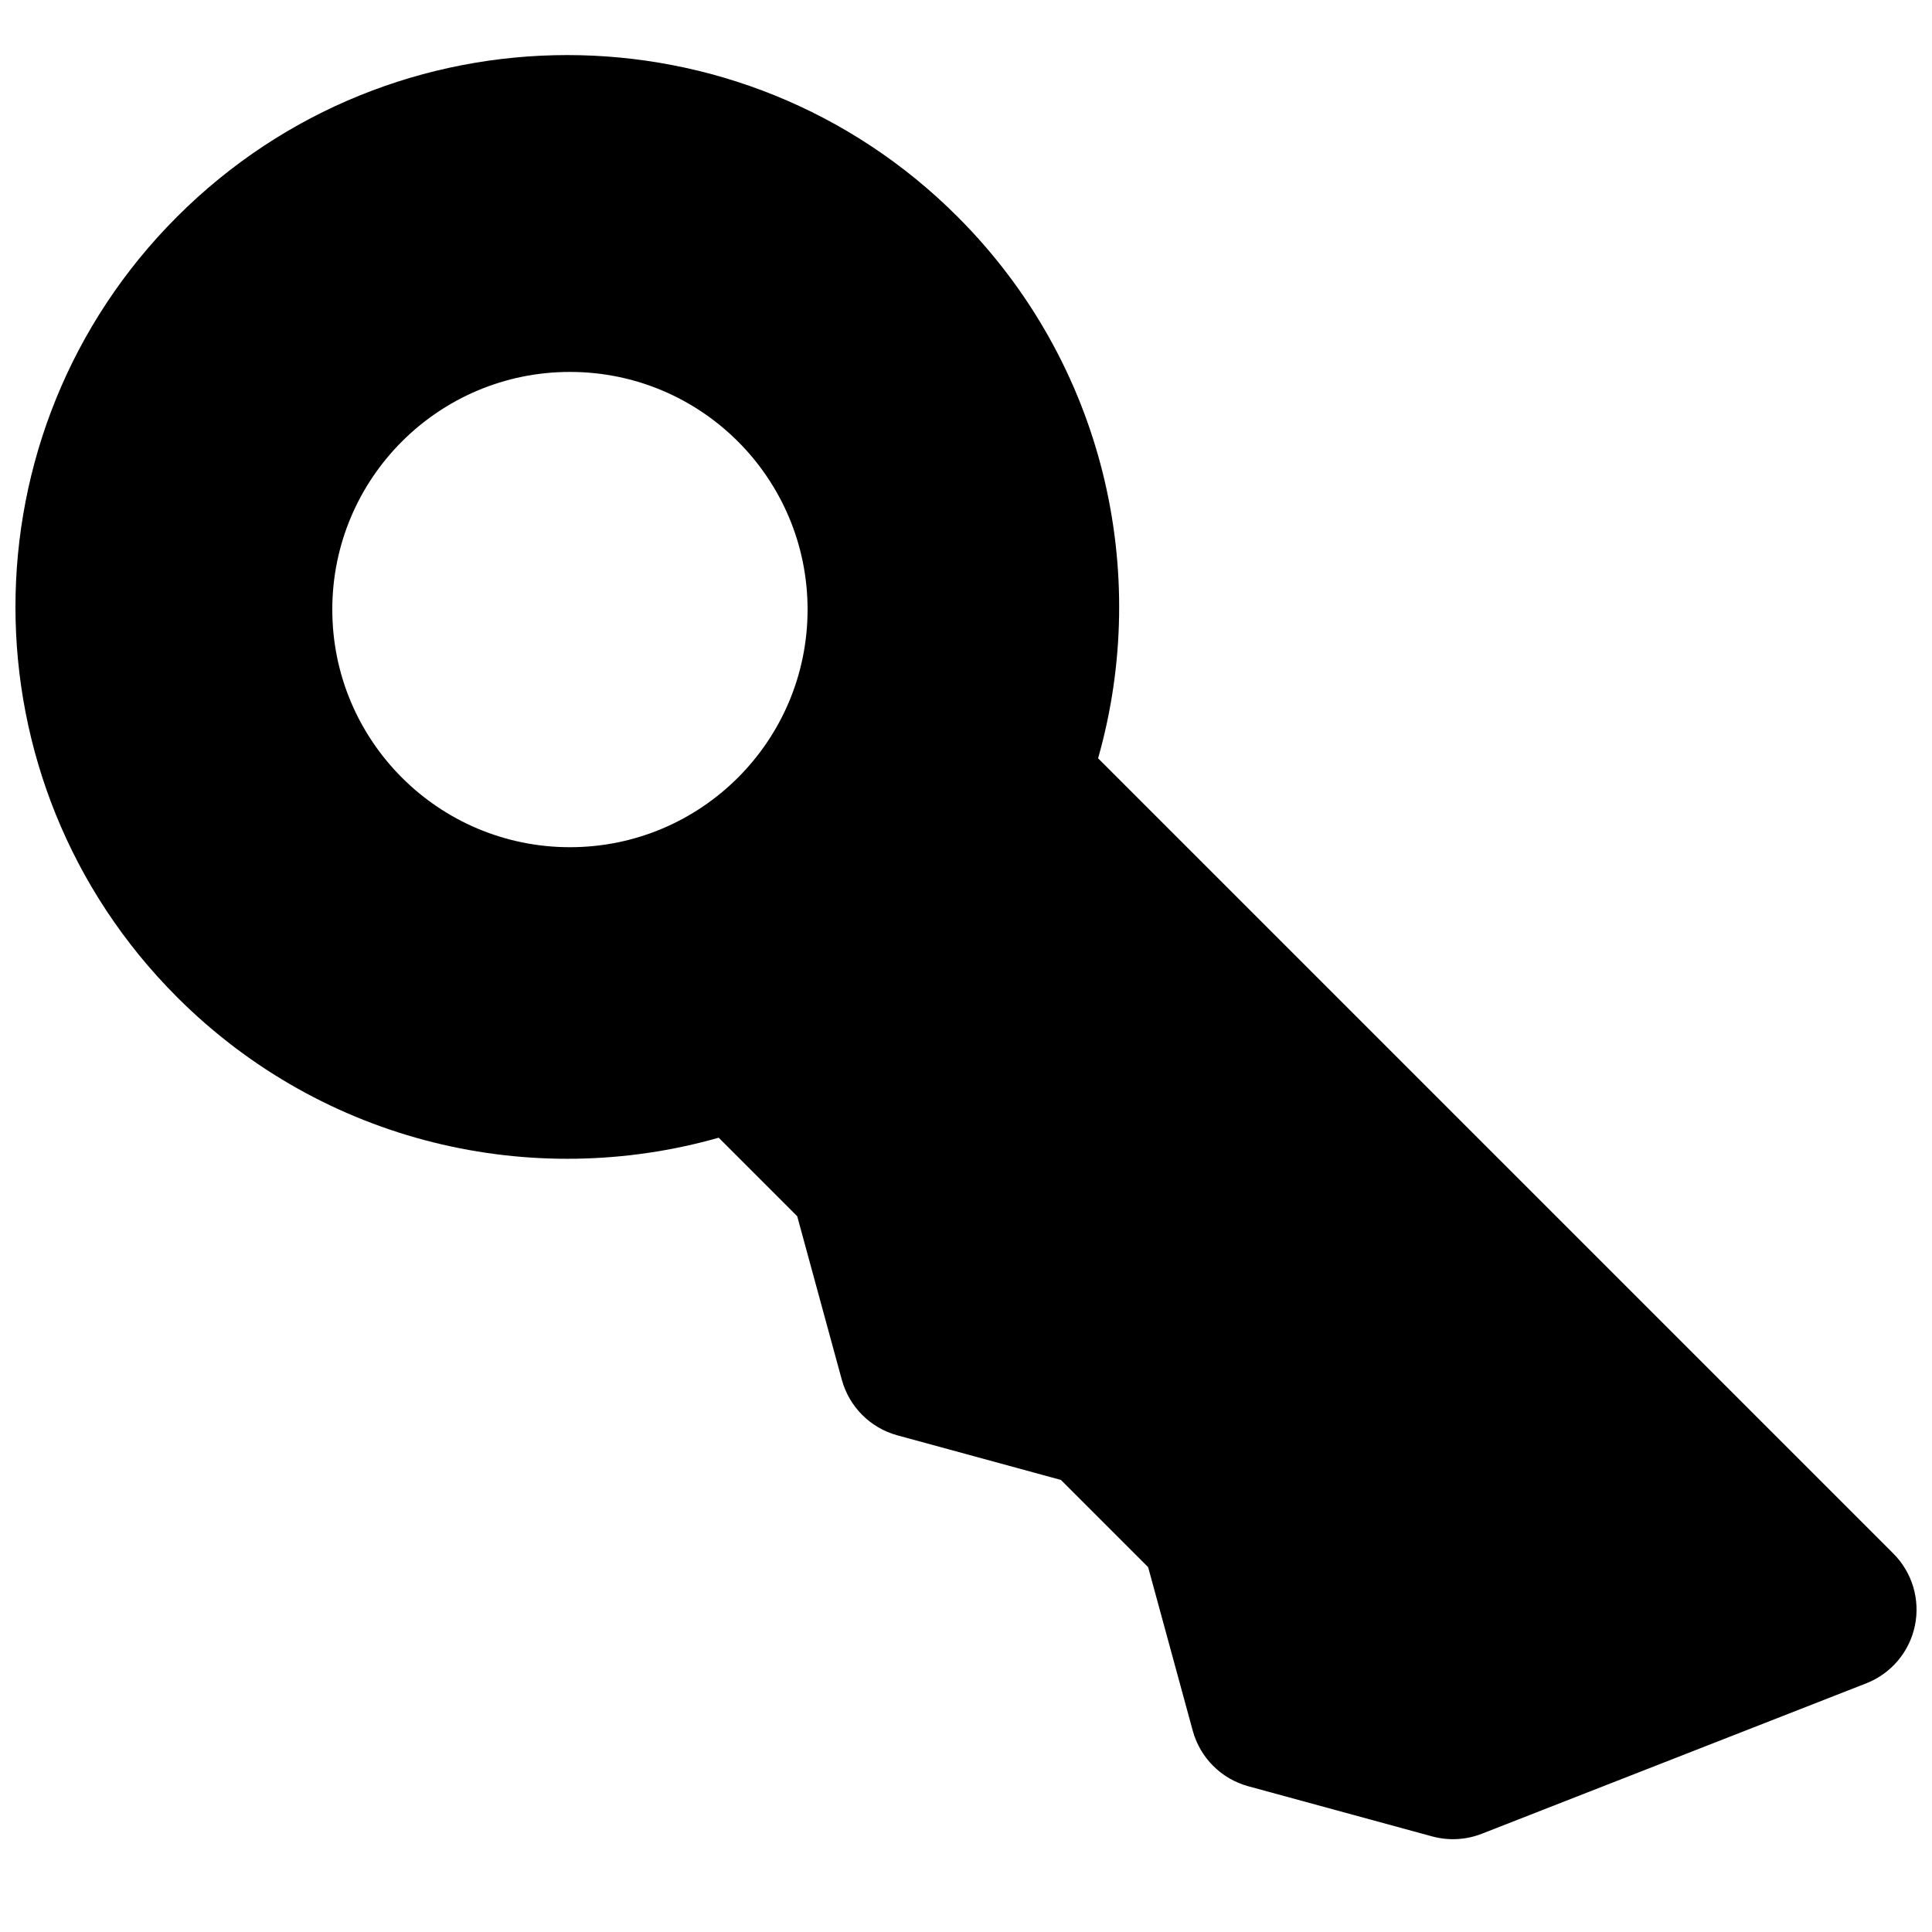 <?xml version="1.0" encoding="UTF-8"?>
<!-- Uploaded to: SVG Find, www.svgrepo.com, Generator: SVG Find Mixer Tools -->
<svg width="800px" height="800px" version="1.1" viewBox="144 144 512 512" xmlns="http://www.w3.org/2000/svg">
 <defs>
  <clipPath id="a">
   <path d="m148.09 158h503.81v474h-503.81z"/>
  </clipPath>
 </defs>
 <g clip-path="url(#a)">
  <path d="m190.93 201.43c57.113-57.113 149.71-57.113 206.83 0 38.887 38.887 51.273 94.199 37.246 143.53l210.75 210.75c5.008 5.008 7.156 12.207 5.703 19.145-1.449 6.934-6.297 12.668-12.895 15.25l-101.86 39.855c-4.203 1.645-8.824 1.891-13.176 0.703l-48.711-13.285c-7.172-1.957-12.777-7.559-14.73-14.73l-11.82-43.336-23.113-23.113-43.336-11.82c-7.172-1.953-12.773-7.559-14.73-14.73l-11.82-43.336-20.809-20.809c-49.332 14.027-104.64 1.641-143.53-37.246-57.113-57.113-57.113-149.71 0-206.83zm41.133 104.11c0-34.781 28.195-62.977 62.977-62.977s62.977 28.195 62.977 62.977-28.195 62.977-62.977 62.977-62.977-28.195-62.977-62.977z" fill-rule="evenodd"/>
 </g>
</svg>